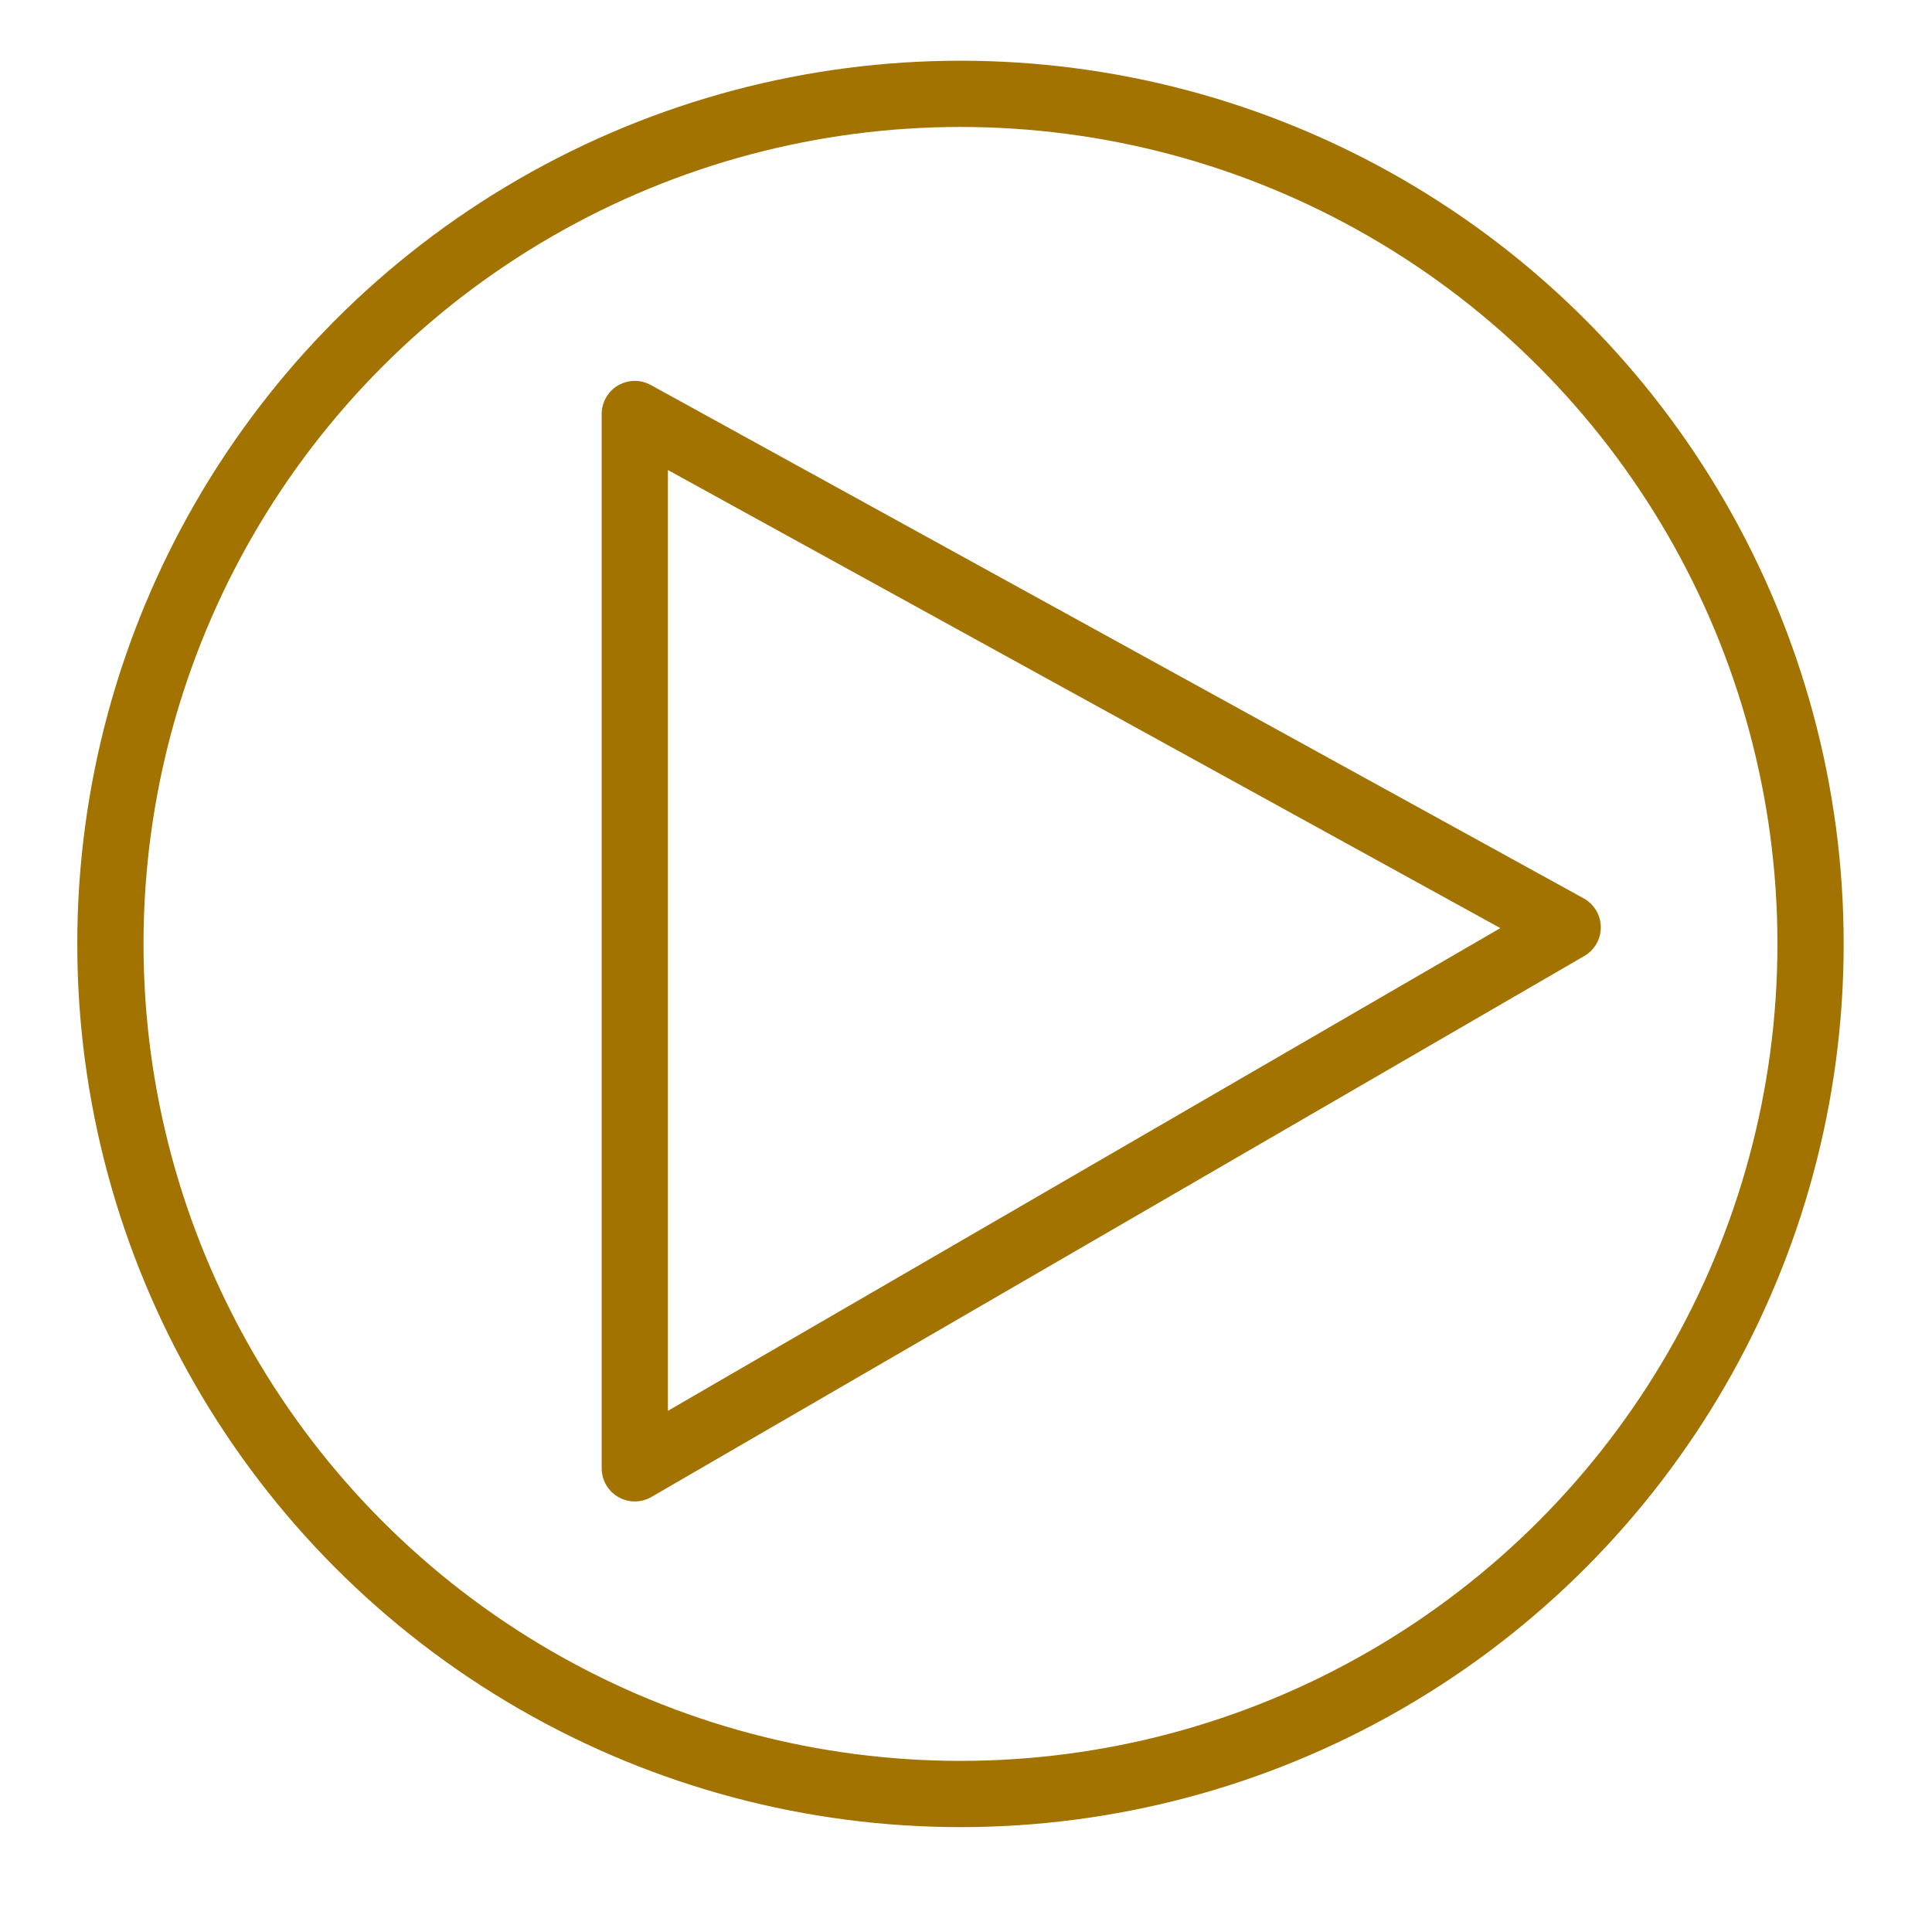 <svg xmlns="http://www.w3.org/2000/svg" id="Layer_1" width="35" height="35" viewBox="0 0 35 35"><defs><style>      .st0 {        fill: none;        stroke: #a27300;        stroke-linecap: round;        stroke-linejoin: round;        stroke-width: 1.2px;      }    </style></defs><g><circle class="st0" cx="17.4" cy="17.1" r="15.4"></circle><path class="st0" d="M17.4,1.7"></path><path class="st0" d="M17.4,32.5"></path><g><path class="st0" d="M2,17.1"></path><path class="st0" d="M32.9,17.1"></path></g></g><polygon class="st0" points="11.5 7.5 11.5 26.6 28.4 16.8 11.5 7.5"></polygon></svg>